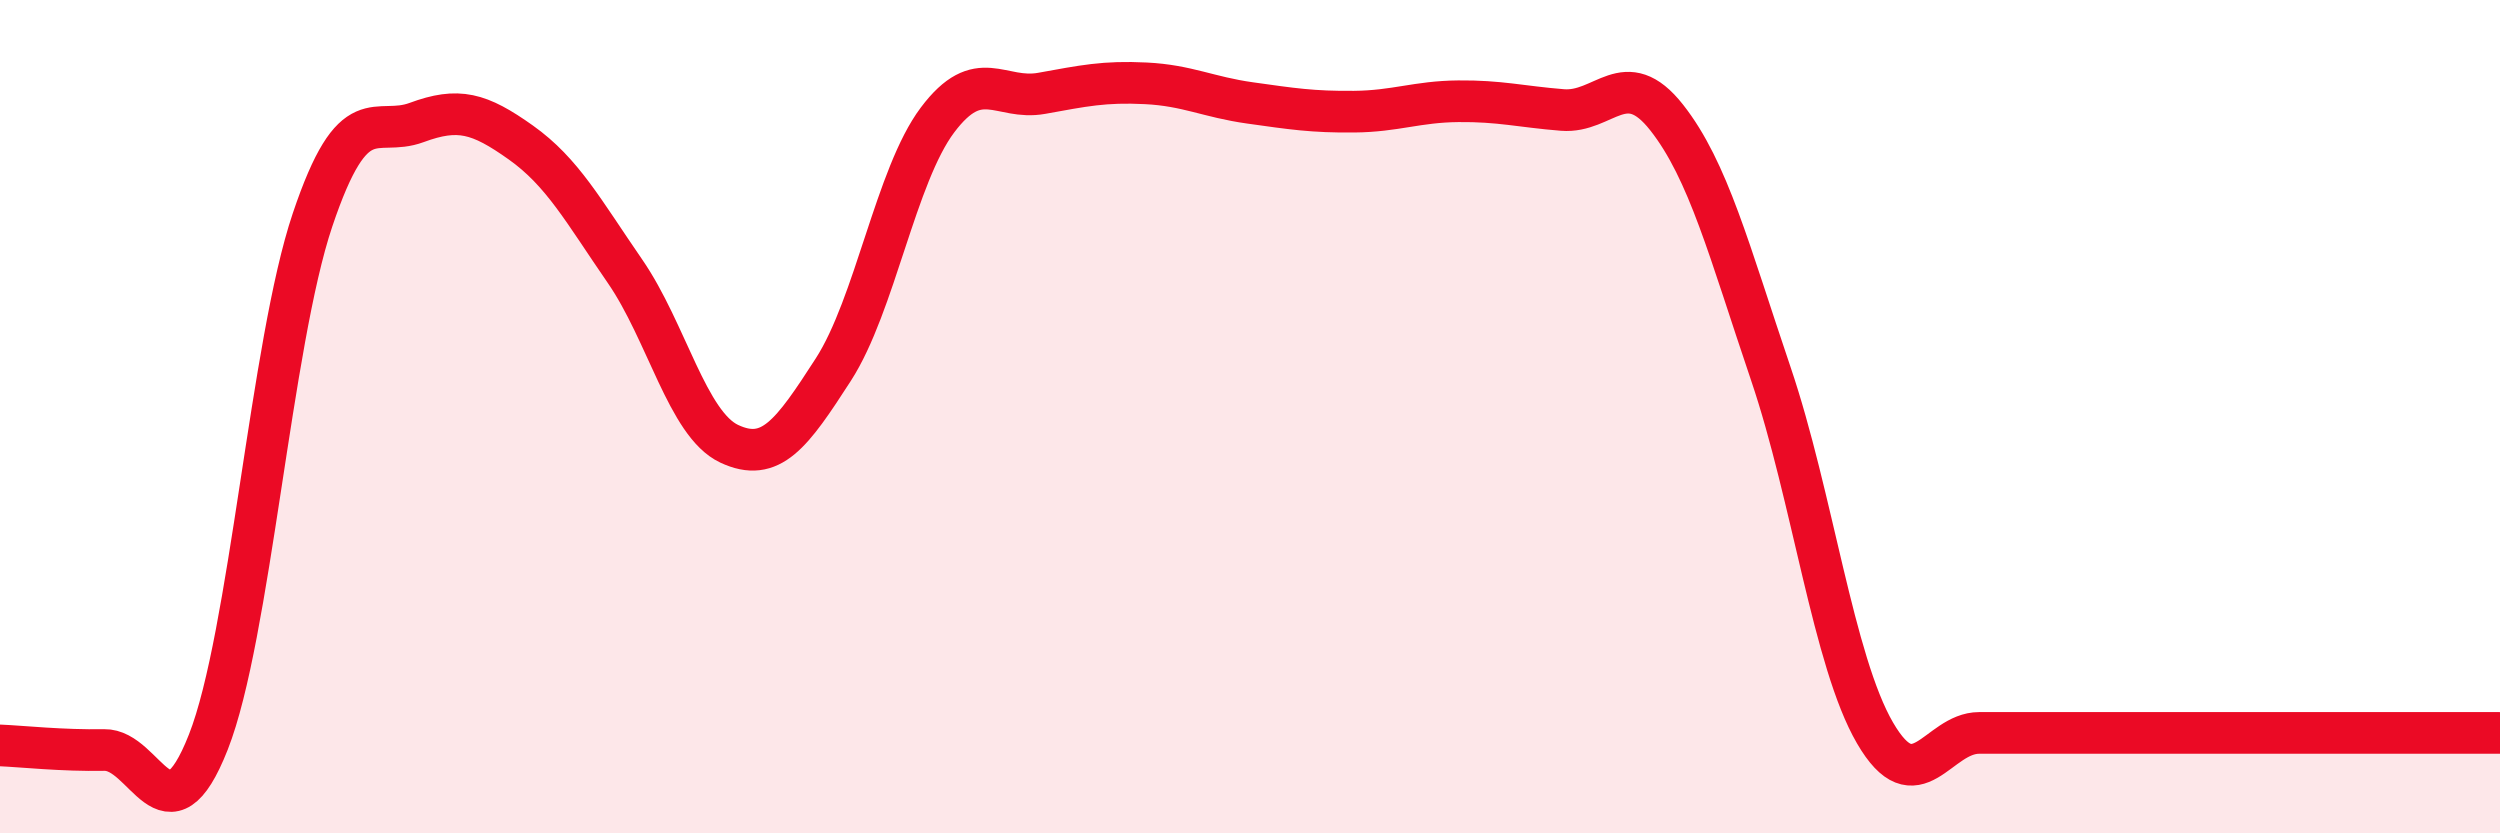 
    <svg width="60" height="20" viewBox="0 0 60 20" xmlns="http://www.w3.org/2000/svg">
      <path
        d="M 0,17.89 C 0.5,17.91 1.5,18.02 2.5,18 C 3.5,17.98 4,20.35 5,17.81 C 6,15.27 6.5,8.25 7.5,5.28 C 8.5,2.31 9,3.31 10,2.94 C 11,2.57 11.5,2.71 12.5,3.42 C 13.5,4.13 14,5.06 15,6.51 C 16,7.96 16.5,10.18 17.5,10.65 C 18.5,11.12 19,10.42 20,8.87 C 21,7.32 21.5,4.21 22.5,2.88 C 23.5,1.55 24,2.42 25,2.24 C 26,2.06 26.5,1.95 27.5,2 C 28.5,2.05 29,2.33 30,2.47 C 31,2.61 31.5,2.69 32.5,2.68 C 33.5,2.67 34,2.44 35,2.43 C 36,2.42 36.5,2.56 37.5,2.64 C 38.5,2.72 39,1.55 40,2.82 C 41,4.09 41.5,6.02 42.5,8.97 C 43.5,11.92 44,15.87 45,17.59 C 46,19.31 46.5,17.59 47.5,17.59 C 48.5,17.59 49,17.59 50,17.59 C 51,17.59 51.5,17.59 52.5,17.59 C 53.5,17.59 53.5,17.59 55,17.59 C 56.5,17.59 59,17.59 60,17.59L60 20L0 20Z"
        fill="#EB0A25"
        opacity="0.1"
        stroke-linecap="round"
        stroke-linejoin="round"
      />
      <path
        d="M 0,17.89 C 0.5,17.91 1.5,18.02 2.5,18 C 3.5,17.98 4,20.35 5,17.81 C 6,15.27 6.5,8.25 7.5,5.28 C 8.5,2.31 9,3.31 10,2.94 C 11,2.57 11.5,2.71 12.5,3.42 C 13.5,4.13 14,5.06 15,6.51 C 16,7.96 16.5,10.18 17.5,10.65 C 18.5,11.12 19,10.42 20,8.87 C 21,7.32 21.5,4.21 22.5,2.88 C 23.5,1.55 24,2.42 25,2.24 C 26,2.06 26.5,1.95 27.5,2 C 28.5,2.05 29,2.33 30,2.47 C 31,2.61 31.5,2.69 32.5,2.68 C 33.5,2.67 34,2.44 35,2.43 C 36,2.42 36.5,2.56 37.5,2.64 C 38.5,2.72 39,1.55 40,2.82 C 41,4.09 41.5,6.02 42.5,8.97 C 43.5,11.92 44,15.87 45,17.59 C 46,19.31 46.5,17.59 47.5,17.59 C 48.5,17.59 49,17.59 50,17.59 C 51,17.59 51.5,17.59 52.5,17.59 C 53.5,17.59 53.5,17.59 55,17.59 C 56.5,17.59 59,17.59 60,17.59"
        stroke="#EB0A25"
        stroke-width="1"
        fill="none"
        stroke-linecap="round"
        stroke-linejoin="round"
      />
    </svg>
  
